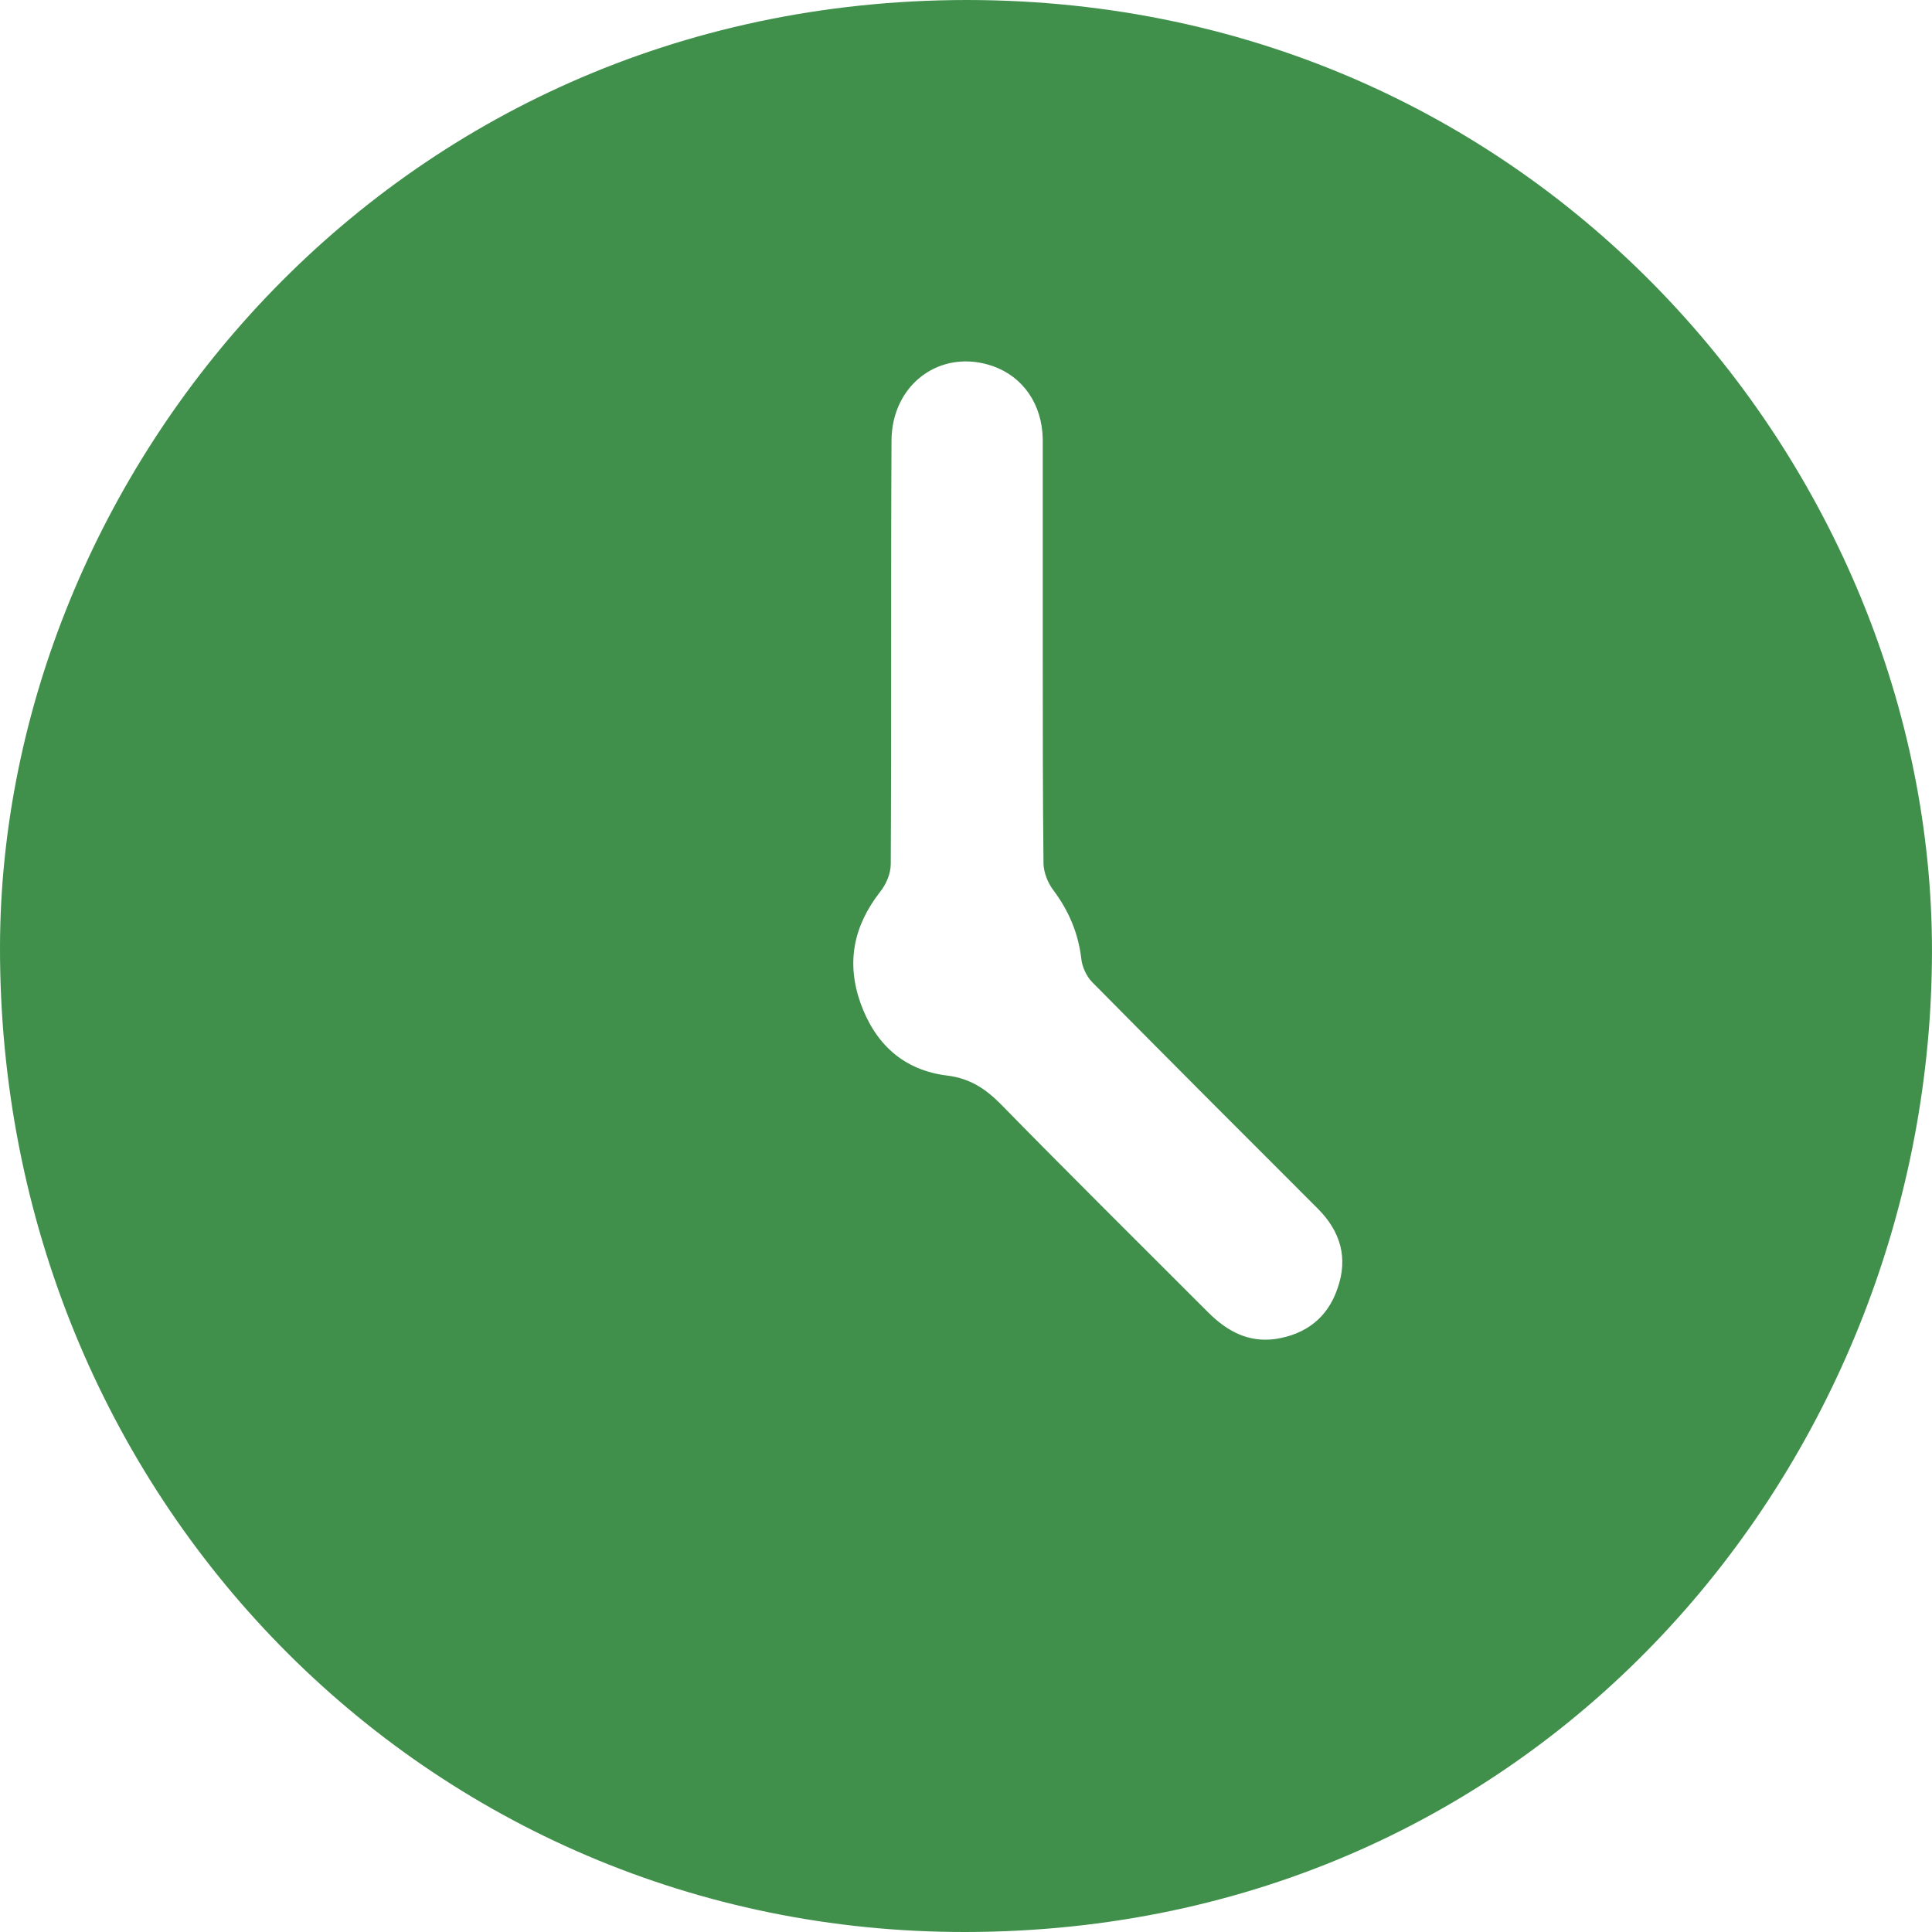 <svg width="18" height="18" viewBox="0 0 18 18" fill="none" xmlns="http://www.w3.org/2000/svg">
<g clip-path="url(#clip0_4824_13555)">
<path d="M9.003 0C3.607 0.007 0.007 4.433 9.33687e-06 8.824C-0.007 13.941 3.973 18.007 8.996 18C14.35 17.993 17.943 13.645 17.999 8.972C18.063 4.475 14.406 0 9.003 0ZM8.017 9.345C7.883 8.965 7.953 8.626 8.2 8.309C8.256 8.239 8.299 8.14 8.299 8.049C8.306 6.738 8.299 5.42 8.306 4.109C8.306 3.58 8.764 3.242 9.25 3.411C9.531 3.51 9.708 3.764 9.715 4.088C9.715 4.75 9.715 5.413 9.715 6.075C9.715 6.731 9.715 7.386 9.722 8.041C9.722 8.126 9.764 8.232 9.82 8.302C9.961 8.493 10.046 8.697 10.074 8.93C10.081 9.007 10.123 9.099 10.18 9.155C10.877 9.86 11.574 10.558 12.279 11.262C12.49 11.474 12.561 11.72 12.462 12.002C12.37 12.277 12.166 12.432 11.884 12.475C11.631 12.51 11.434 12.404 11.257 12.228C10.609 11.579 9.961 10.938 9.32 10.283C9.179 10.142 9.038 10.05 8.834 10.022C8.411 9.973 8.151 9.719 8.017 9.345Z" fill="#40904C"/>
</g>
<defs>
<clipPath id="clip0_4824_13555">
<rect width="18" height="18" fill="white"/>
</clipPath>
</defs>
</svg>
